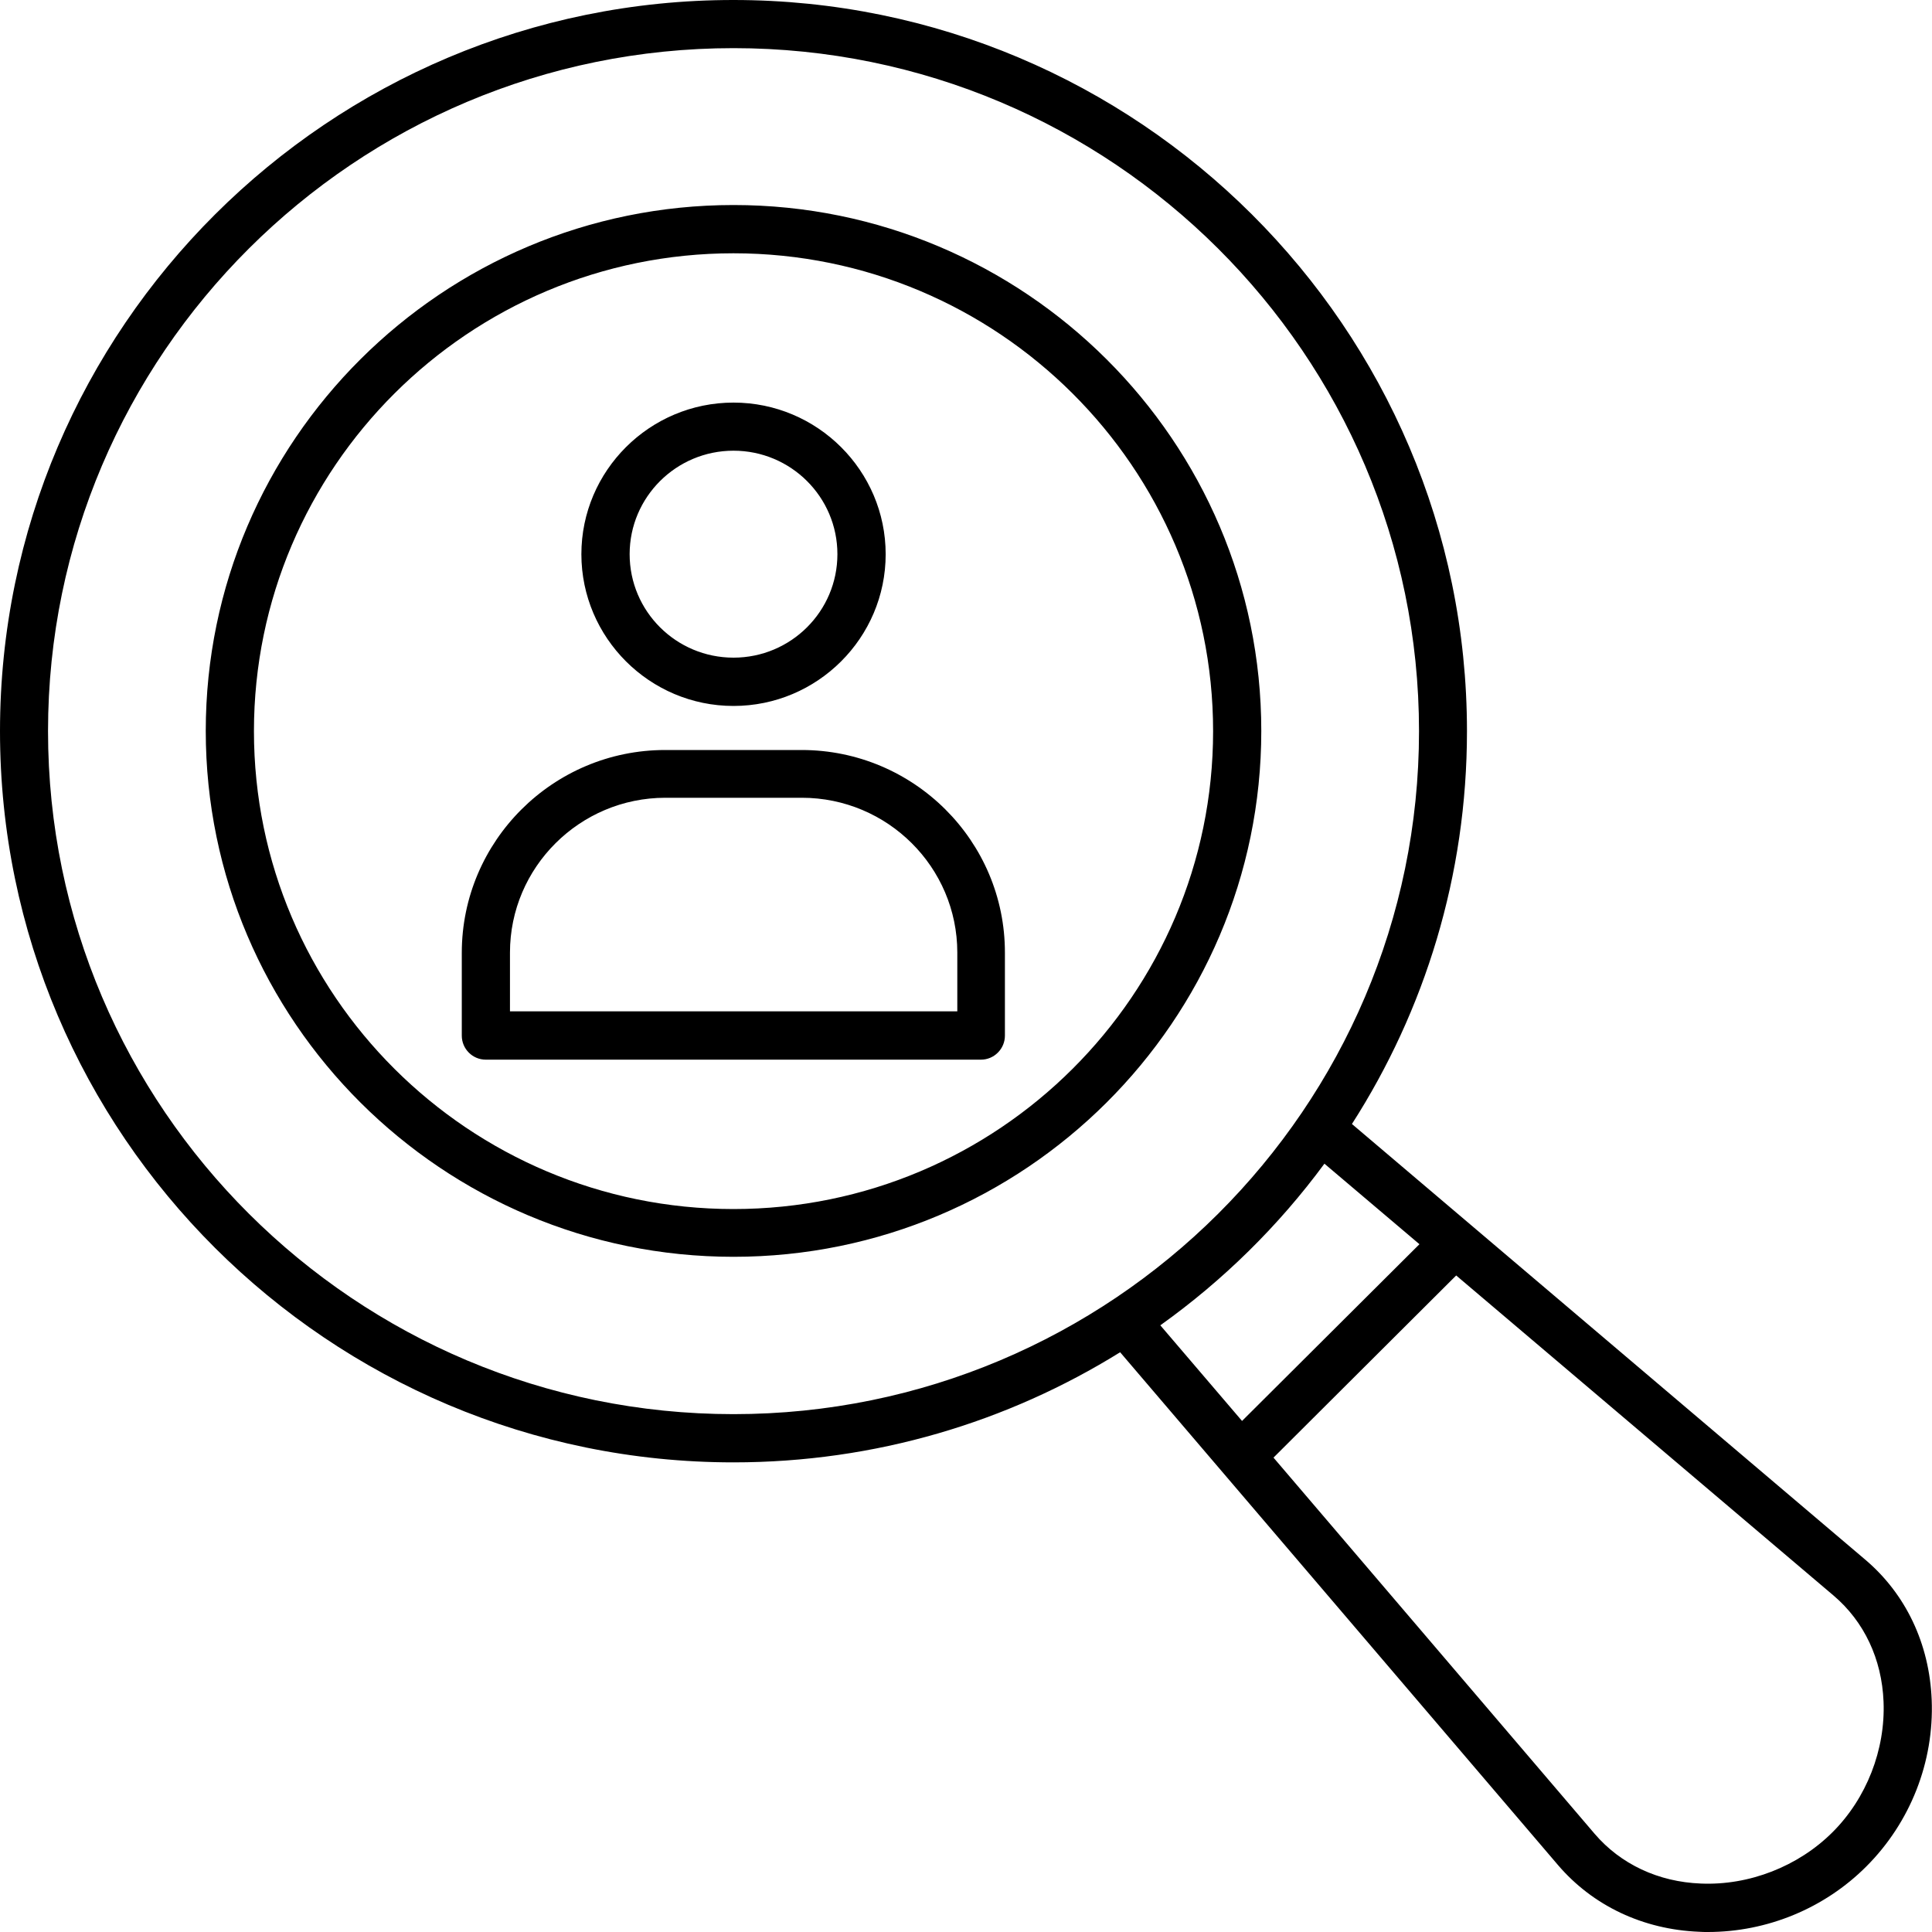 <svg width="50" height="50" viewBox="0 0 50 50" fill="none" xmlns="http://www.w3.org/2000/svg">
<path d="M18.983 18.27C21.153 18.27 22.921 16.508 22.921 14.344C22.921 12.181 21.153 10.419 18.983 10.419C16.814 10.419 15.046 12.181 15.046 14.344C15.048 16.506 16.814 18.27 18.983 18.27ZM18.983 11.664C20.467 11.664 21.672 12.863 21.672 14.342C21.672 15.822 20.467 17.02 18.983 17.02C17.5 17.02 16.295 15.822 16.295 14.342C16.295 12.865 17.5 11.664 18.983 11.664ZM20.745 19.41H17.215C14.311 19.41 11.951 21.766 11.951 24.66V26.802C11.951 27.145 12.229 27.424 12.572 27.424H25.386C25.551 27.424 25.708 27.359 25.825 27.241C25.942 27.124 26.007 26.967 26.007 26.802V24.66C26.012 21.762 23.649 19.41 20.745 19.41ZM13.198 26.174V24.653C13.198 22.446 15.004 20.646 17.221 20.646H20.751C22.969 20.646 24.775 22.442 24.775 24.653V26.174H13.198ZM18.983 5.306C11.453 5.306 5.325 11.411 5.325 18.916C5.325 26.421 11.453 32.526 18.983 32.526C26.514 32.526 32.642 26.421 32.642 18.916C32.642 11.413 26.514 5.306 18.983 5.306ZM18.983 31.29C12.137 31.29 6.572 25.742 6.572 18.922C6.572 12.104 12.137 6.555 18.983 6.555C25.829 6.555 31.395 12.103 31.395 18.922C31.395 25.741 25.829 31.29 18.983 31.29ZM49.992 43.991C49.933 42.539 49.322 41.248 48.261 40.354L34.988 29.089C36.873 26.149 37.965 22.662 37.965 18.923C37.965 8.489 29.45 3.86562e-07 18.982 3.86562e-07C8.518 -0.002 0 8.489 0 18.923C0 29.357 8.516 37.846 18.983 37.846C22.653 37.846 26.081 36.802 28.989 34.996L40.323 48.27C41.223 49.32 42.52 49.935 43.97 49.994C44.045 50 44.125 50 44.2 50C45.732 50 47.215 49.389 48.297 48.307C49.439 47.167 50.057 45.598 49.992 43.991ZM1.243 18.922C1.243 9.174 9.202 1.246 18.983 1.246C28.765 1.246 36.724 9.179 36.724 18.922C36.724 28.67 28.765 36.598 18.983 36.598C9.204 36.598 1.243 28.67 1.243 18.922ZM34.276 30.116L36.735 32.2L32.144 36.774L30.029 34.299C31.657 33.137 33.092 31.723 34.276 30.116ZM47.42 47.423C46.537 48.302 45.267 48.8 44.018 48.746C42.915 48.704 41.94 48.242 41.271 47.461L32.958 37.723L37.686 33.009L47.455 41.295C48.242 41.965 48.702 42.933 48.746 44.038C48.797 45.281 48.305 46.545 47.42 47.423Z" fill="black"/>
</svg>
